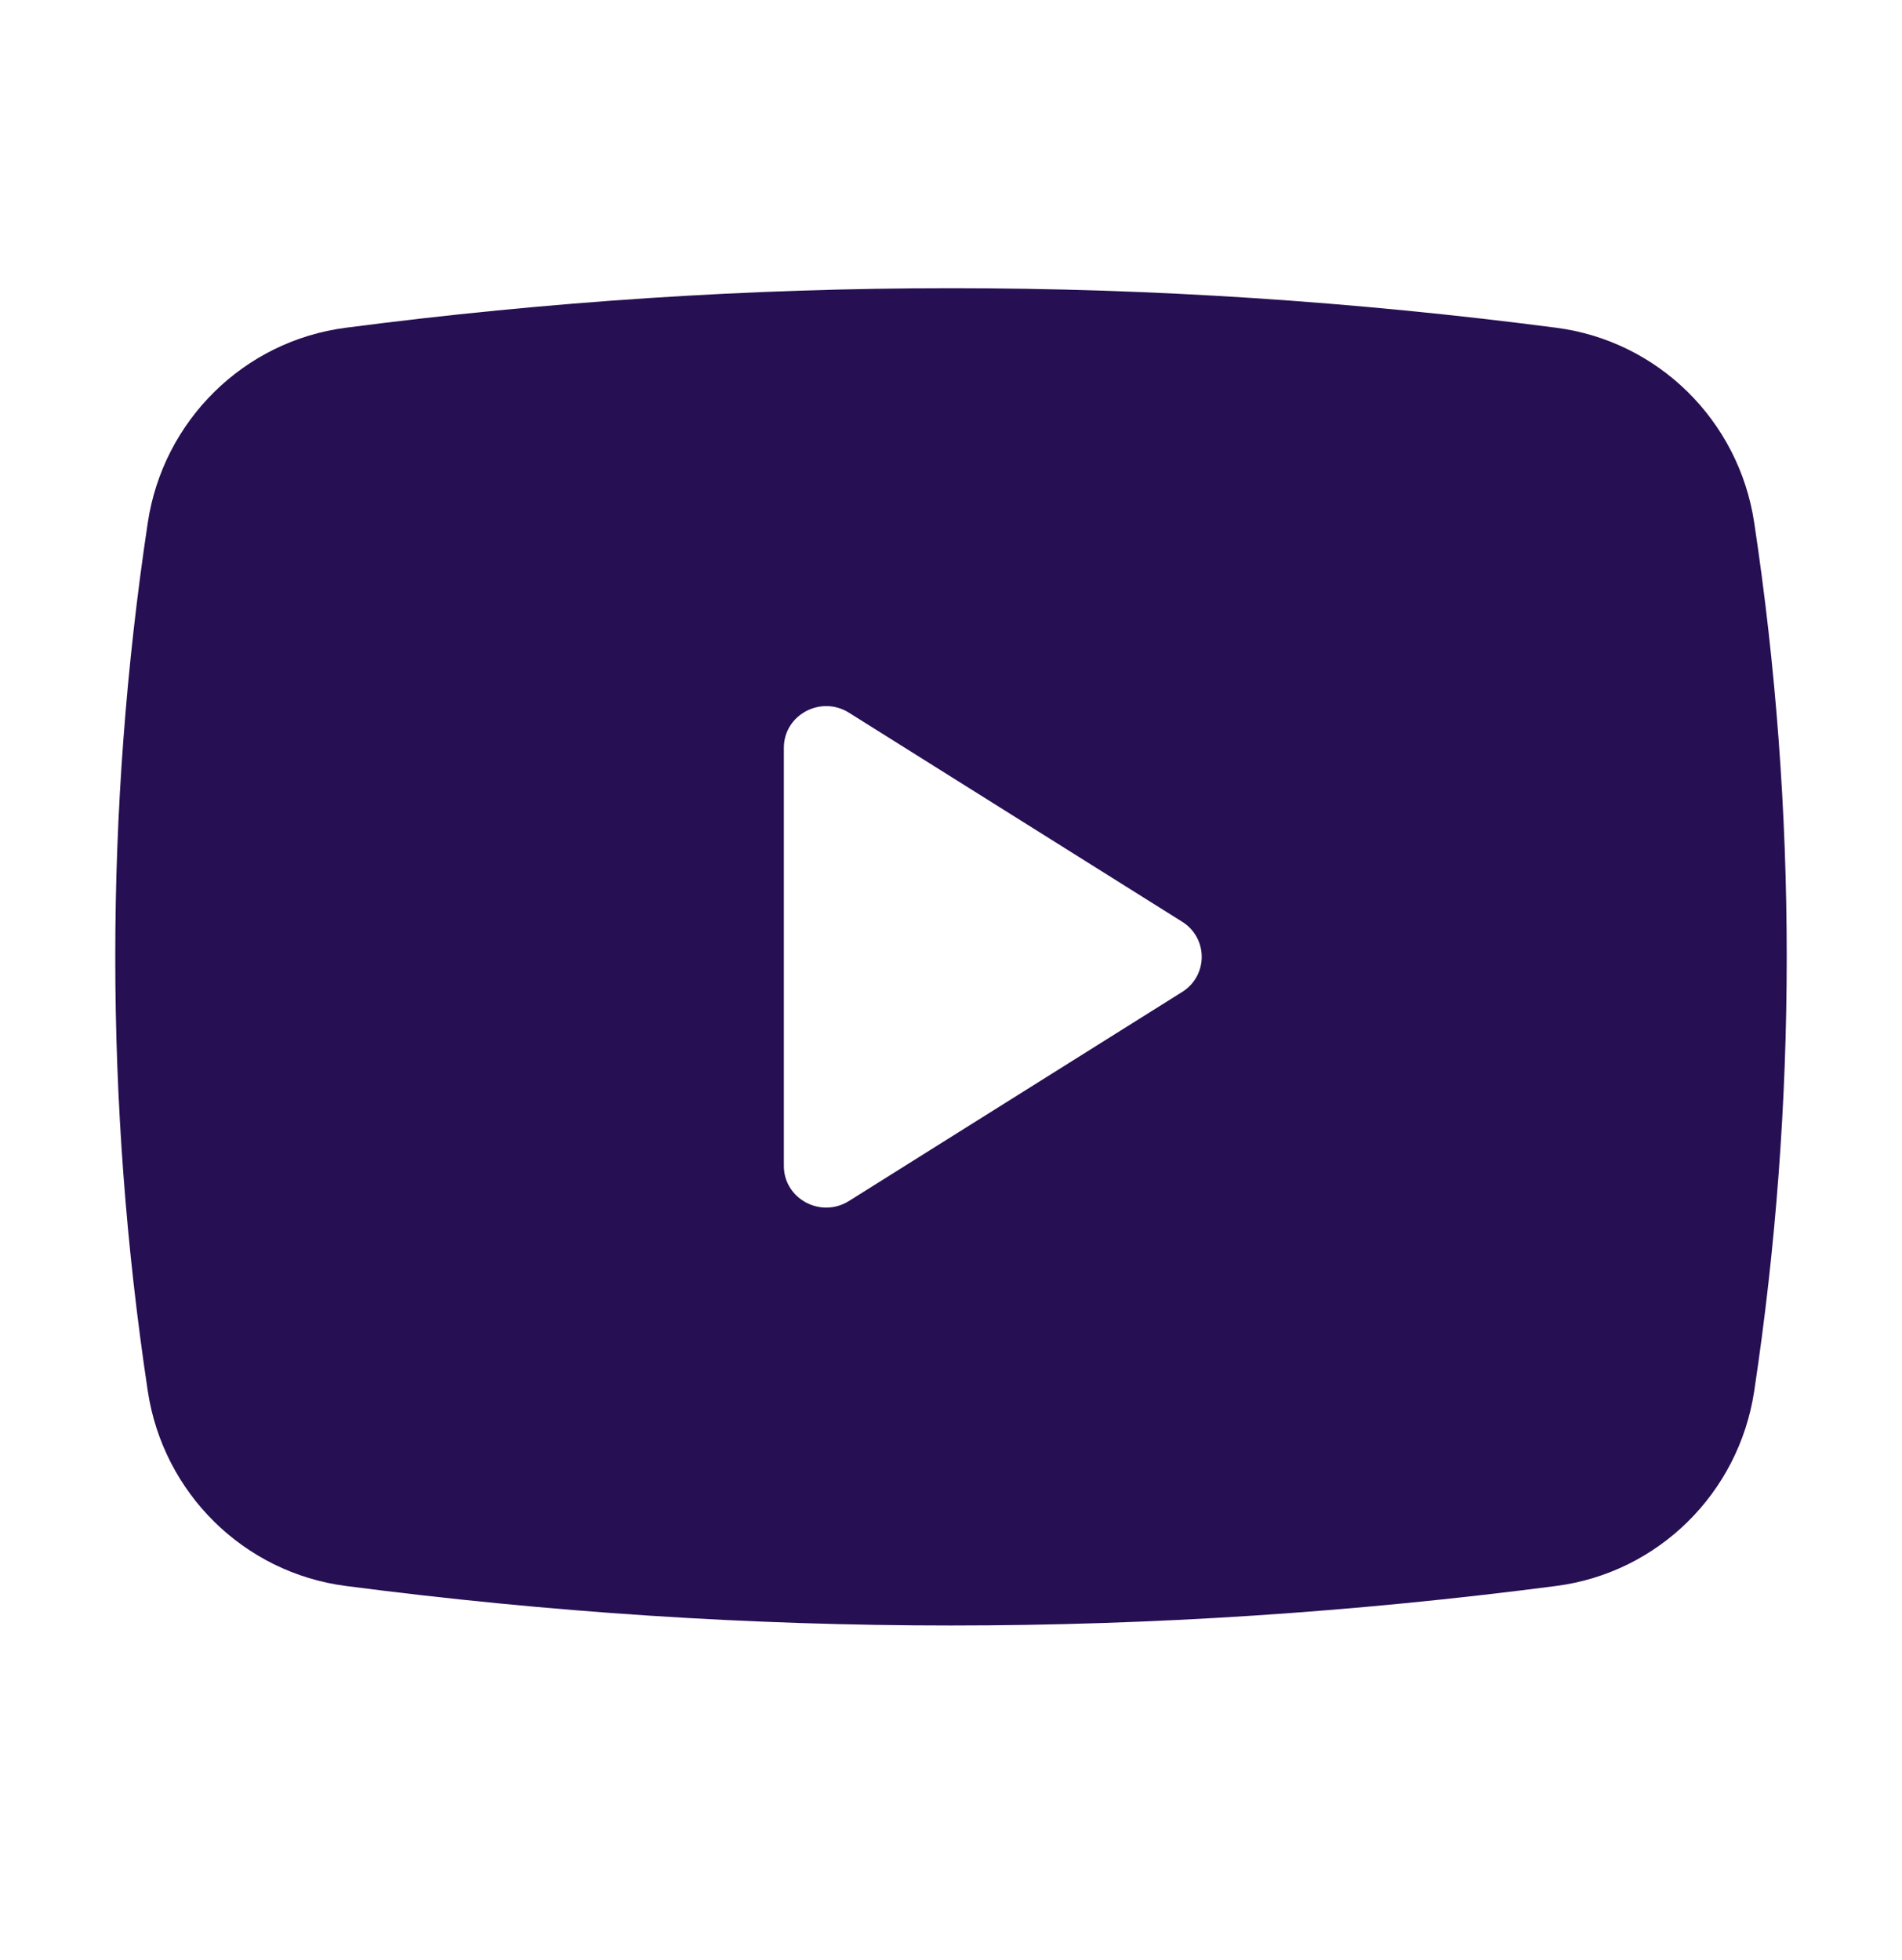 <?xml version="1.0" encoding="UTF-8"?> <svg xmlns="http://www.w3.org/2000/svg" width="33" height="34" viewBox="0 0 33 34" fill="none"><path fill-rule="evenodd" clip-rule="evenodd" d="M5.999 5.686C4.233 5.915 2.831 7.295 2.564 9.068C1.812 14.061 1.812 19.139 2.564 24.132C2.831 25.905 4.233 27.285 5.999 27.514C13.026 28.429 19.974 28.429 27.001 27.514C28.767 27.285 30.169 25.905 30.436 24.132C31.188 19.139 31.188 14.061 30.436 9.068C30.169 7.295 28.767 5.915 27.001 5.686C19.974 4.771 13.026 4.771 5.999 5.686ZM13.6 12.973V20.227C13.6 20.797 14.24 21.142 14.729 20.836L20.511 17.209C20.963 16.925 20.963 16.275 20.511 15.991L14.729 12.364C14.24 12.058 13.6 12.403 13.6 12.973Z" fill="#260F52"></path></svg> 